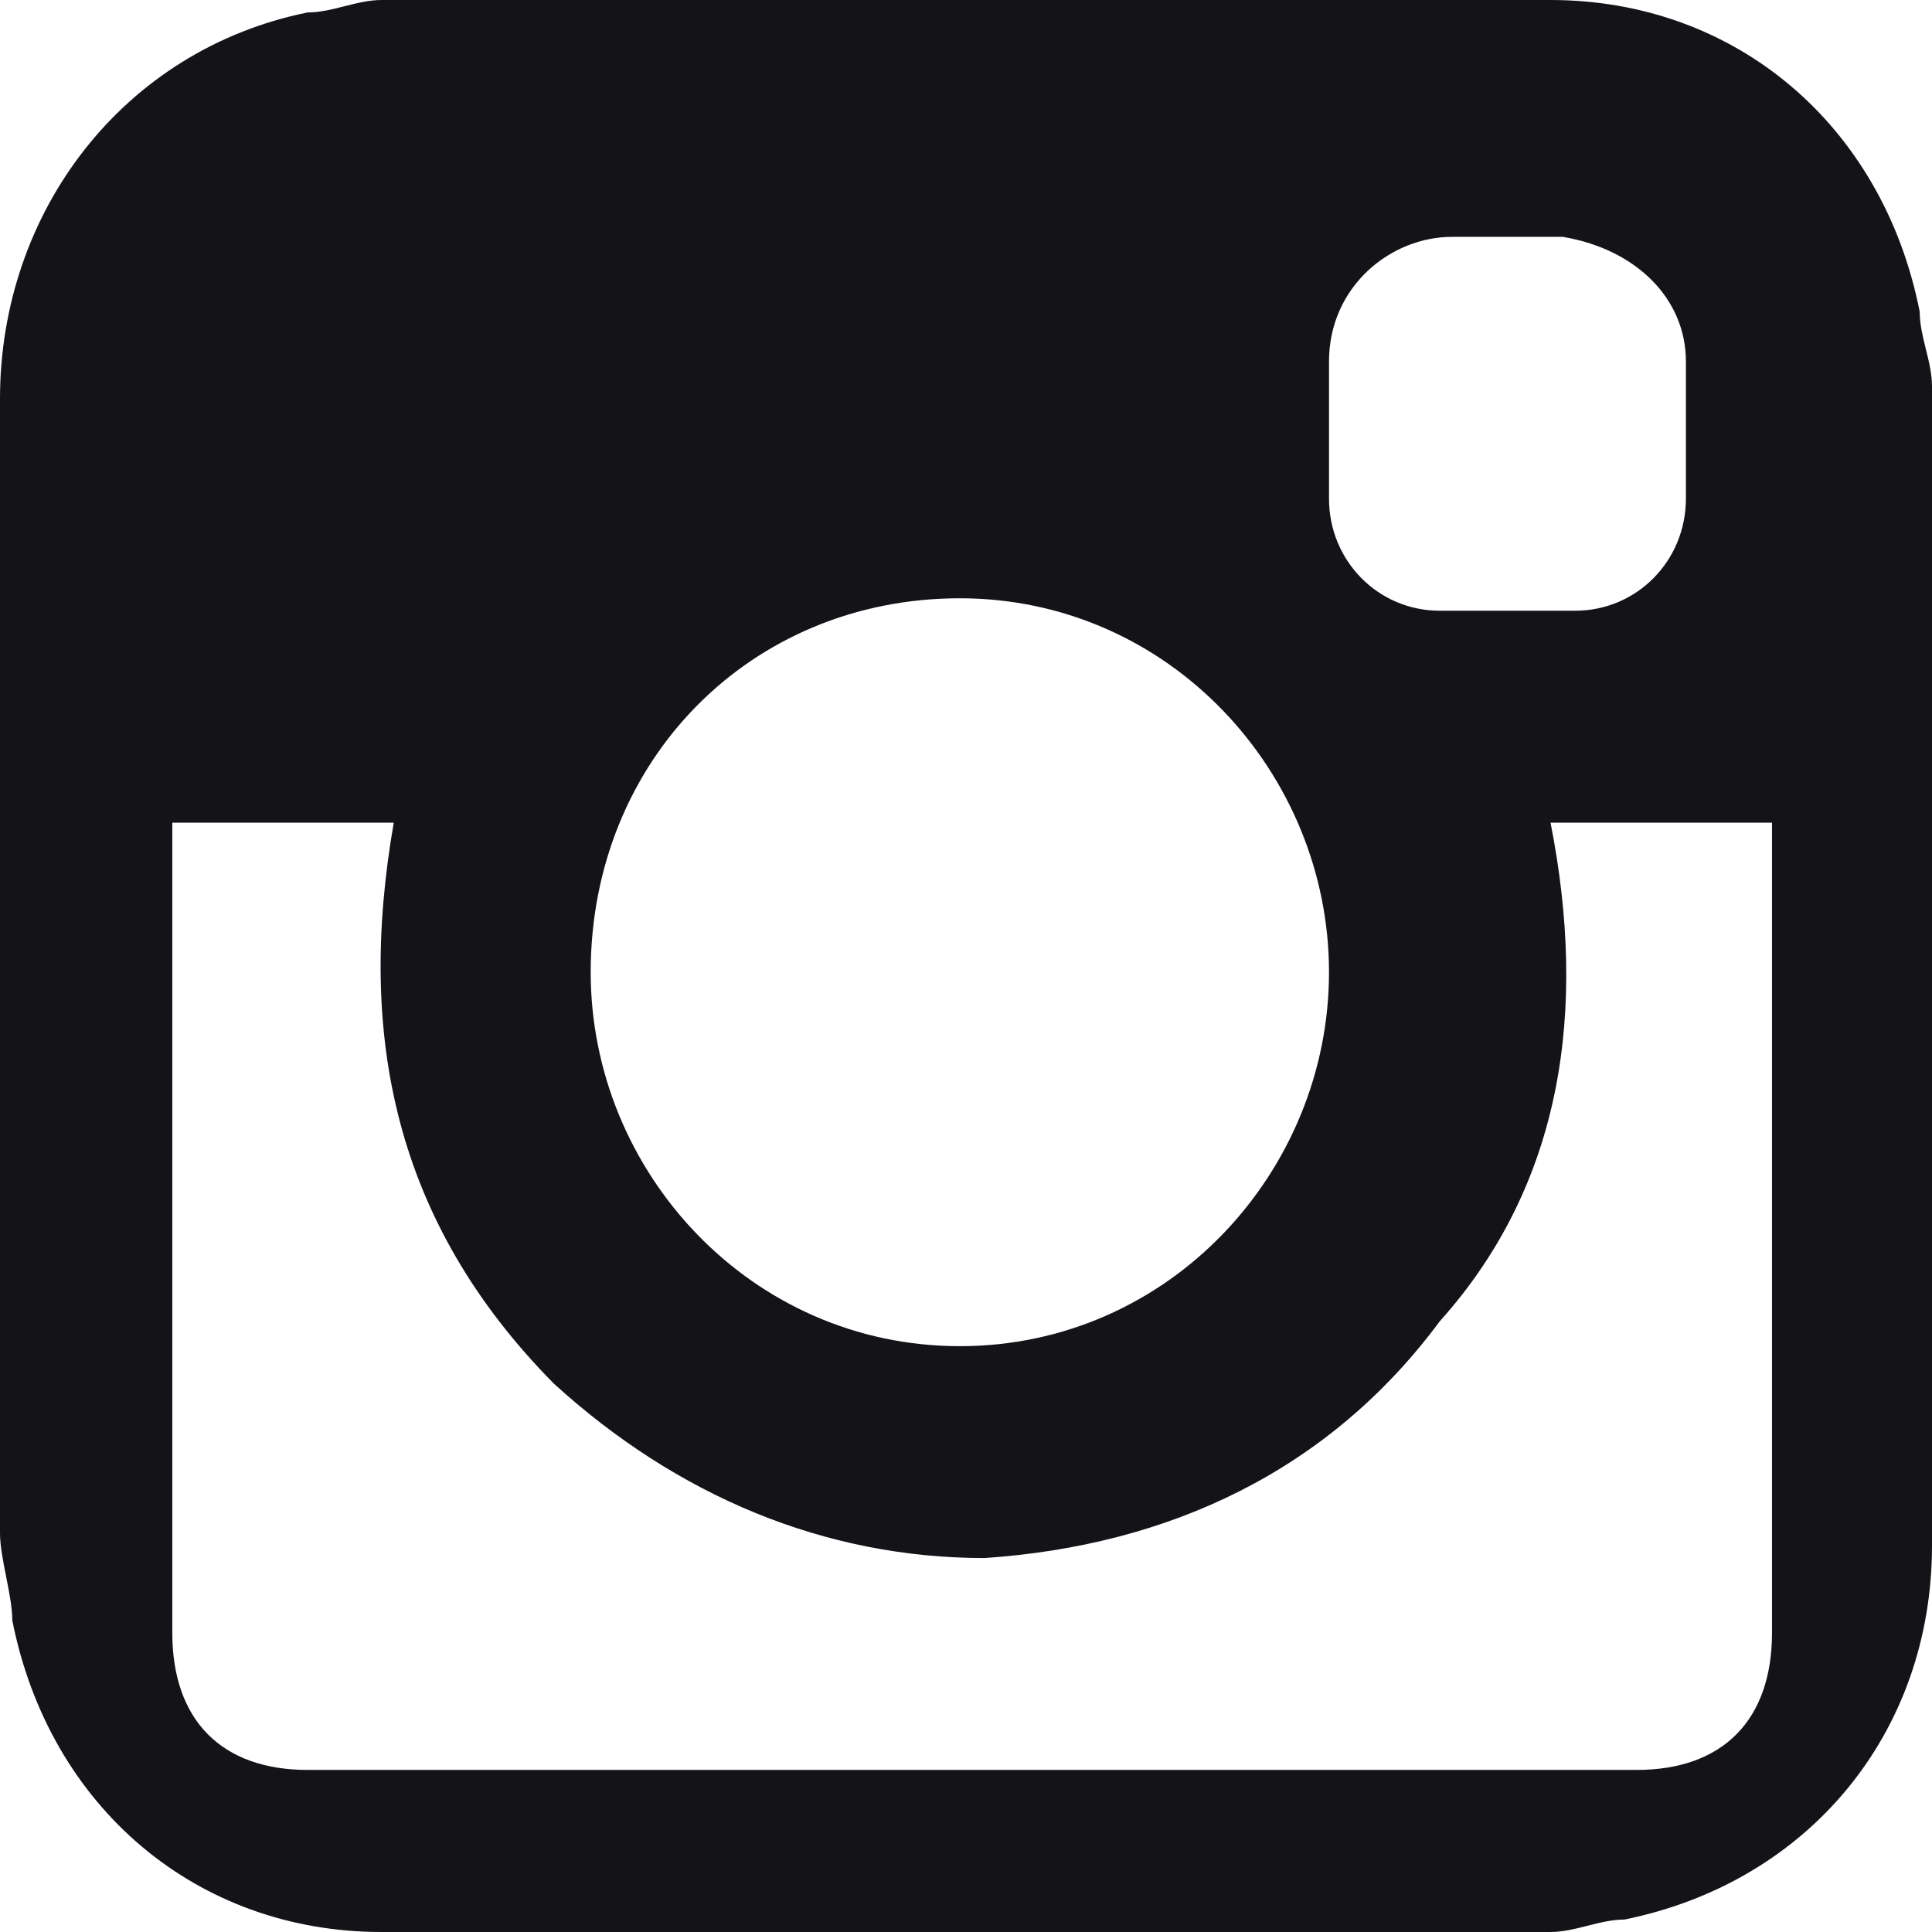 <svg width="27" height="27" viewBox="0 0 27 27" fill="none" xmlns="http://www.w3.org/2000/svg">
<path fill-rule="evenodd" clip-rule="evenodd" d="M21.153 3.31H20.293C19.433 3.31 18.573 4.006 18.573 5.052C18.573 5.748 18.573 6.271 18.573 6.968C18.573 7.839 19.261 8.535 20.121 8.535C20.809 8.535 21.325 8.535 22.013 8.535C22.873 8.535 23.561 7.839 23.561 6.968C23.561 6.271 23.561 5.748 23.561 5.052C23.561 4.181 22.873 3.484 21.841 3.31H21.153ZM18.573 13.587C18.573 10.8 16.338 8.361 13.414 8.361C10.49 8.361 8.255 10.626 8.255 13.587C8.255 16.374 10.49 18.813 13.414 18.813C16.338 18.813 18.573 16.374 18.573 13.587ZM2.408 11.497V11.845V22.819C2.408 24.039 3.096 24.735 4.299 24.735H22.873C24.076 24.735 24.764 24.039 24.764 22.819V11.845V11.497H21.669C22.185 14.11 21.841 16.548 20.121 18.465C18.573 20.555 16.338 21.6 13.758 21.774C11.522 21.774 9.459 20.903 7.739 19.335C5.503 17.071 4.987 14.458 5.503 11.497H2.408ZM0 13.587V5.574C0 2.961 1.72 0.697 4.299 0.174C4.643 0.174 4.987 0 5.331 0C10.834 0 16.166 0 21.669 0C24.248 0 26.312 1.742 26.828 4.355C26.828 4.703 27 5.052 27 5.4C27 10.8 27 16.2 27 21.6C27 24.213 25.28 26.303 22.701 26.826C22.357 26.826 22.013 27 21.669 27C16.166 27 10.834 27 5.331 27C2.752 27 0.688 25.258 0.172 22.645C0.172 22.297 0 21.774 0 21.426V13.587Z" fill="#131318"/>
</svg>
